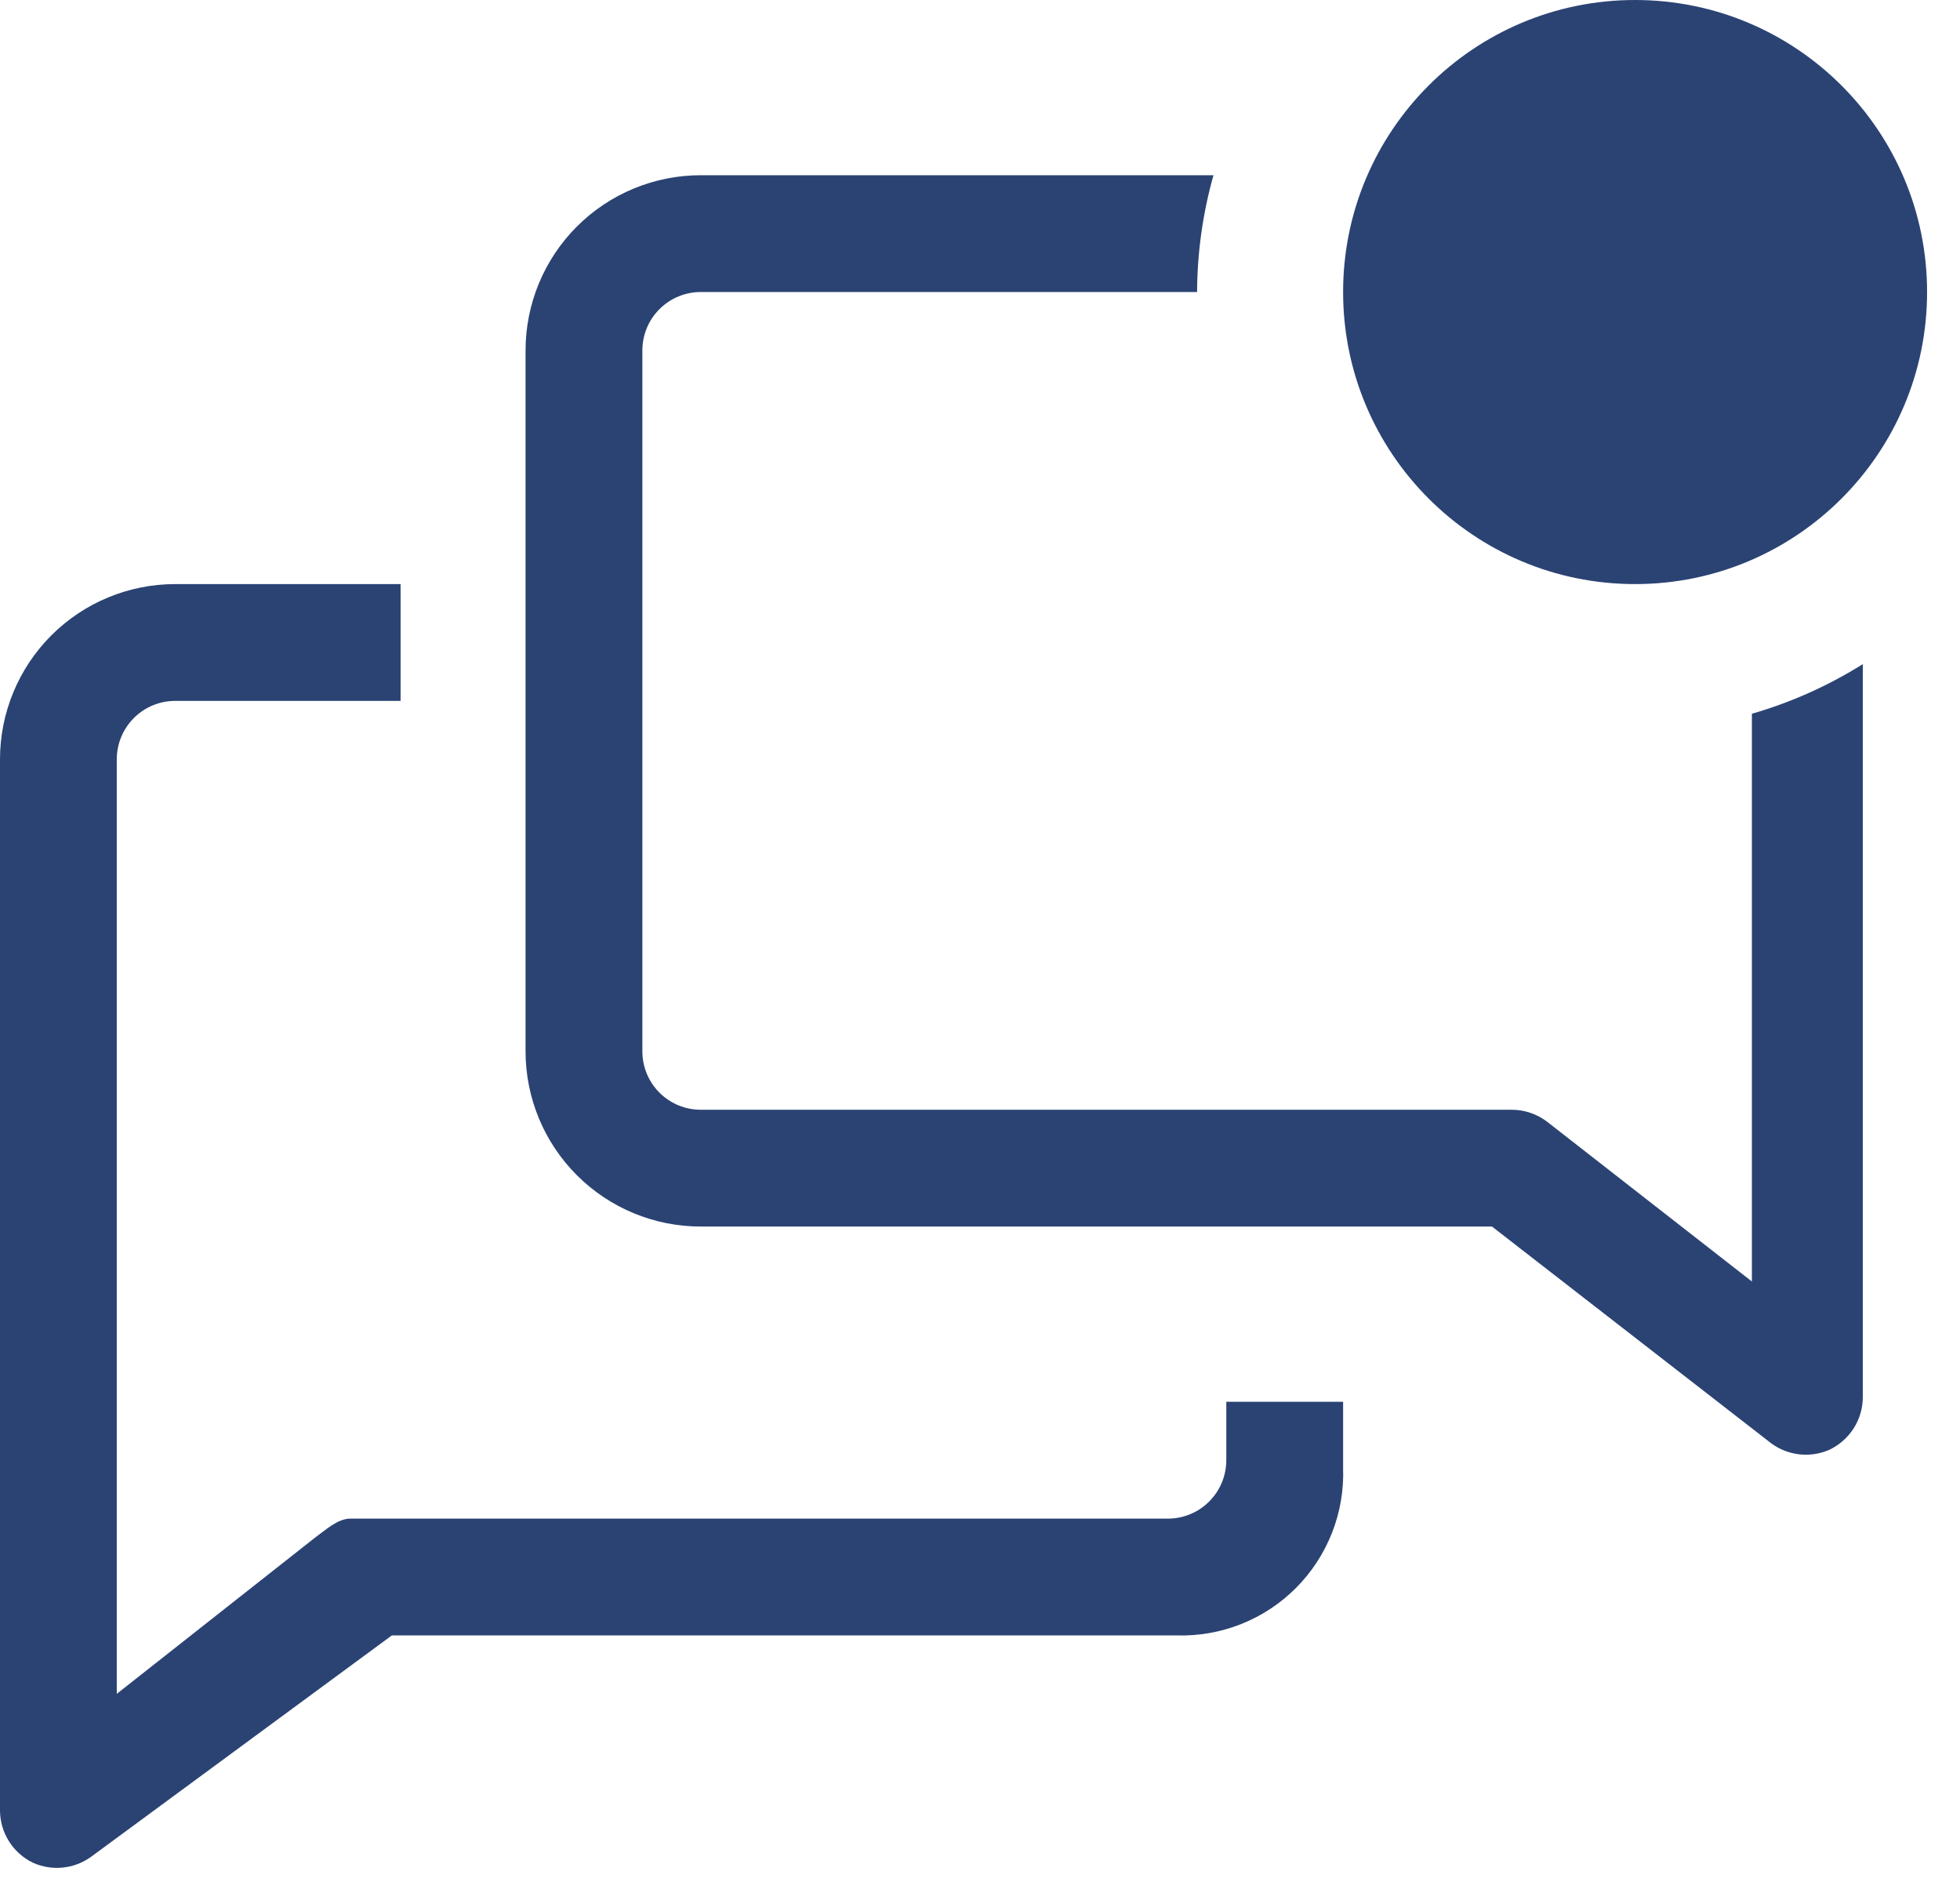 <svg width="50" height="48" viewBox="0 0 50 48" fill="none" xmlns="http://www.w3.org/2000/svg">
<path d="M31.283 37.242C31.283 37.637 31.126 38.016 30.847 38.295C30.568 38.575 30.189 38.732 29.794 38.732H8.938C8.61 38.732 8.298 39.03 8.029 39.223L2.979 43.201V19.366C2.979 18.971 3.136 18.592 3.416 18.312C3.695 18.033 4.074 17.876 4.469 17.876H10.219V14.897H4.469C3.284 14.897 2.147 15.368 1.309 16.206C0.471 17.044 0 18.181 0 19.366V46.18C0.002 46.457 0.081 46.727 0.229 46.962C0.376 47.196 0.586 47.384 0.834 47.506C1.074 47.615 1.337 47.658 1.599 47.632C1.861 47.606 2.111 47.511 2.324 47.357L9.996 41.711H30.017C30.582 41.728 31.144 41.628 31.668 41.419C32.193 41.21 32.669 40.895 33.067 40.494C33.465 40.093 33.776 39.615 33.982 39.089C34.188 38.563 34.283 38 34.263 37.436V35.752H31.283V37.242Z" fill="#2B4373"/>
<path d="M44.691 18.204V32.684L39.477 28.617C39.217 28.415 38.897 28.305 38.568 28.304H17.876C17.481 28.304 17.102 28.147 16.823 27.868C16.543 27.588 16.387 27.209 16.387 26.814V8.938C16.387 8.543 16.543 8.164 16.823 7.885C17.102 7.605 17.481 7.448 17.876 7.448H30.538C30.542 6.441 30.683 5.439 30.956 4.469H17.876C16.691 4.469 15.554 4.94 14.716 5.778C13.878 6.616 13.407 7.753 13.407 8.938V26.814C13.407 28 13.878 29.136 14.716 29.974C15.554 30.812 16.691 31.283 17.876 31.283H38.061L45.182 36.81C45.394 36.967 45.643 37.064 45.905 37.093C46.166 37.122 46.431 37.081 46.672 36.974C46.925 36.853 47.139 36.663 47.29 36.426C47.44 36.189 47.52 35.914 47.521 35.633V16.938C46.641 17.49 45.688 17.916 44.691 18.204V18.204Z" fill="#2B4373"/>
<path d="M41.711 14.897C45.825 14.897 49.16 11.562 49.16 7.448C49.16 3.335 45.825 0 41.711 0C37.597 0 34.263 3.335 34.263 7.448C34.263 11.562 37.597 14.897 41.711 14.897Z" fill="#2B4373"/>
</svg>
